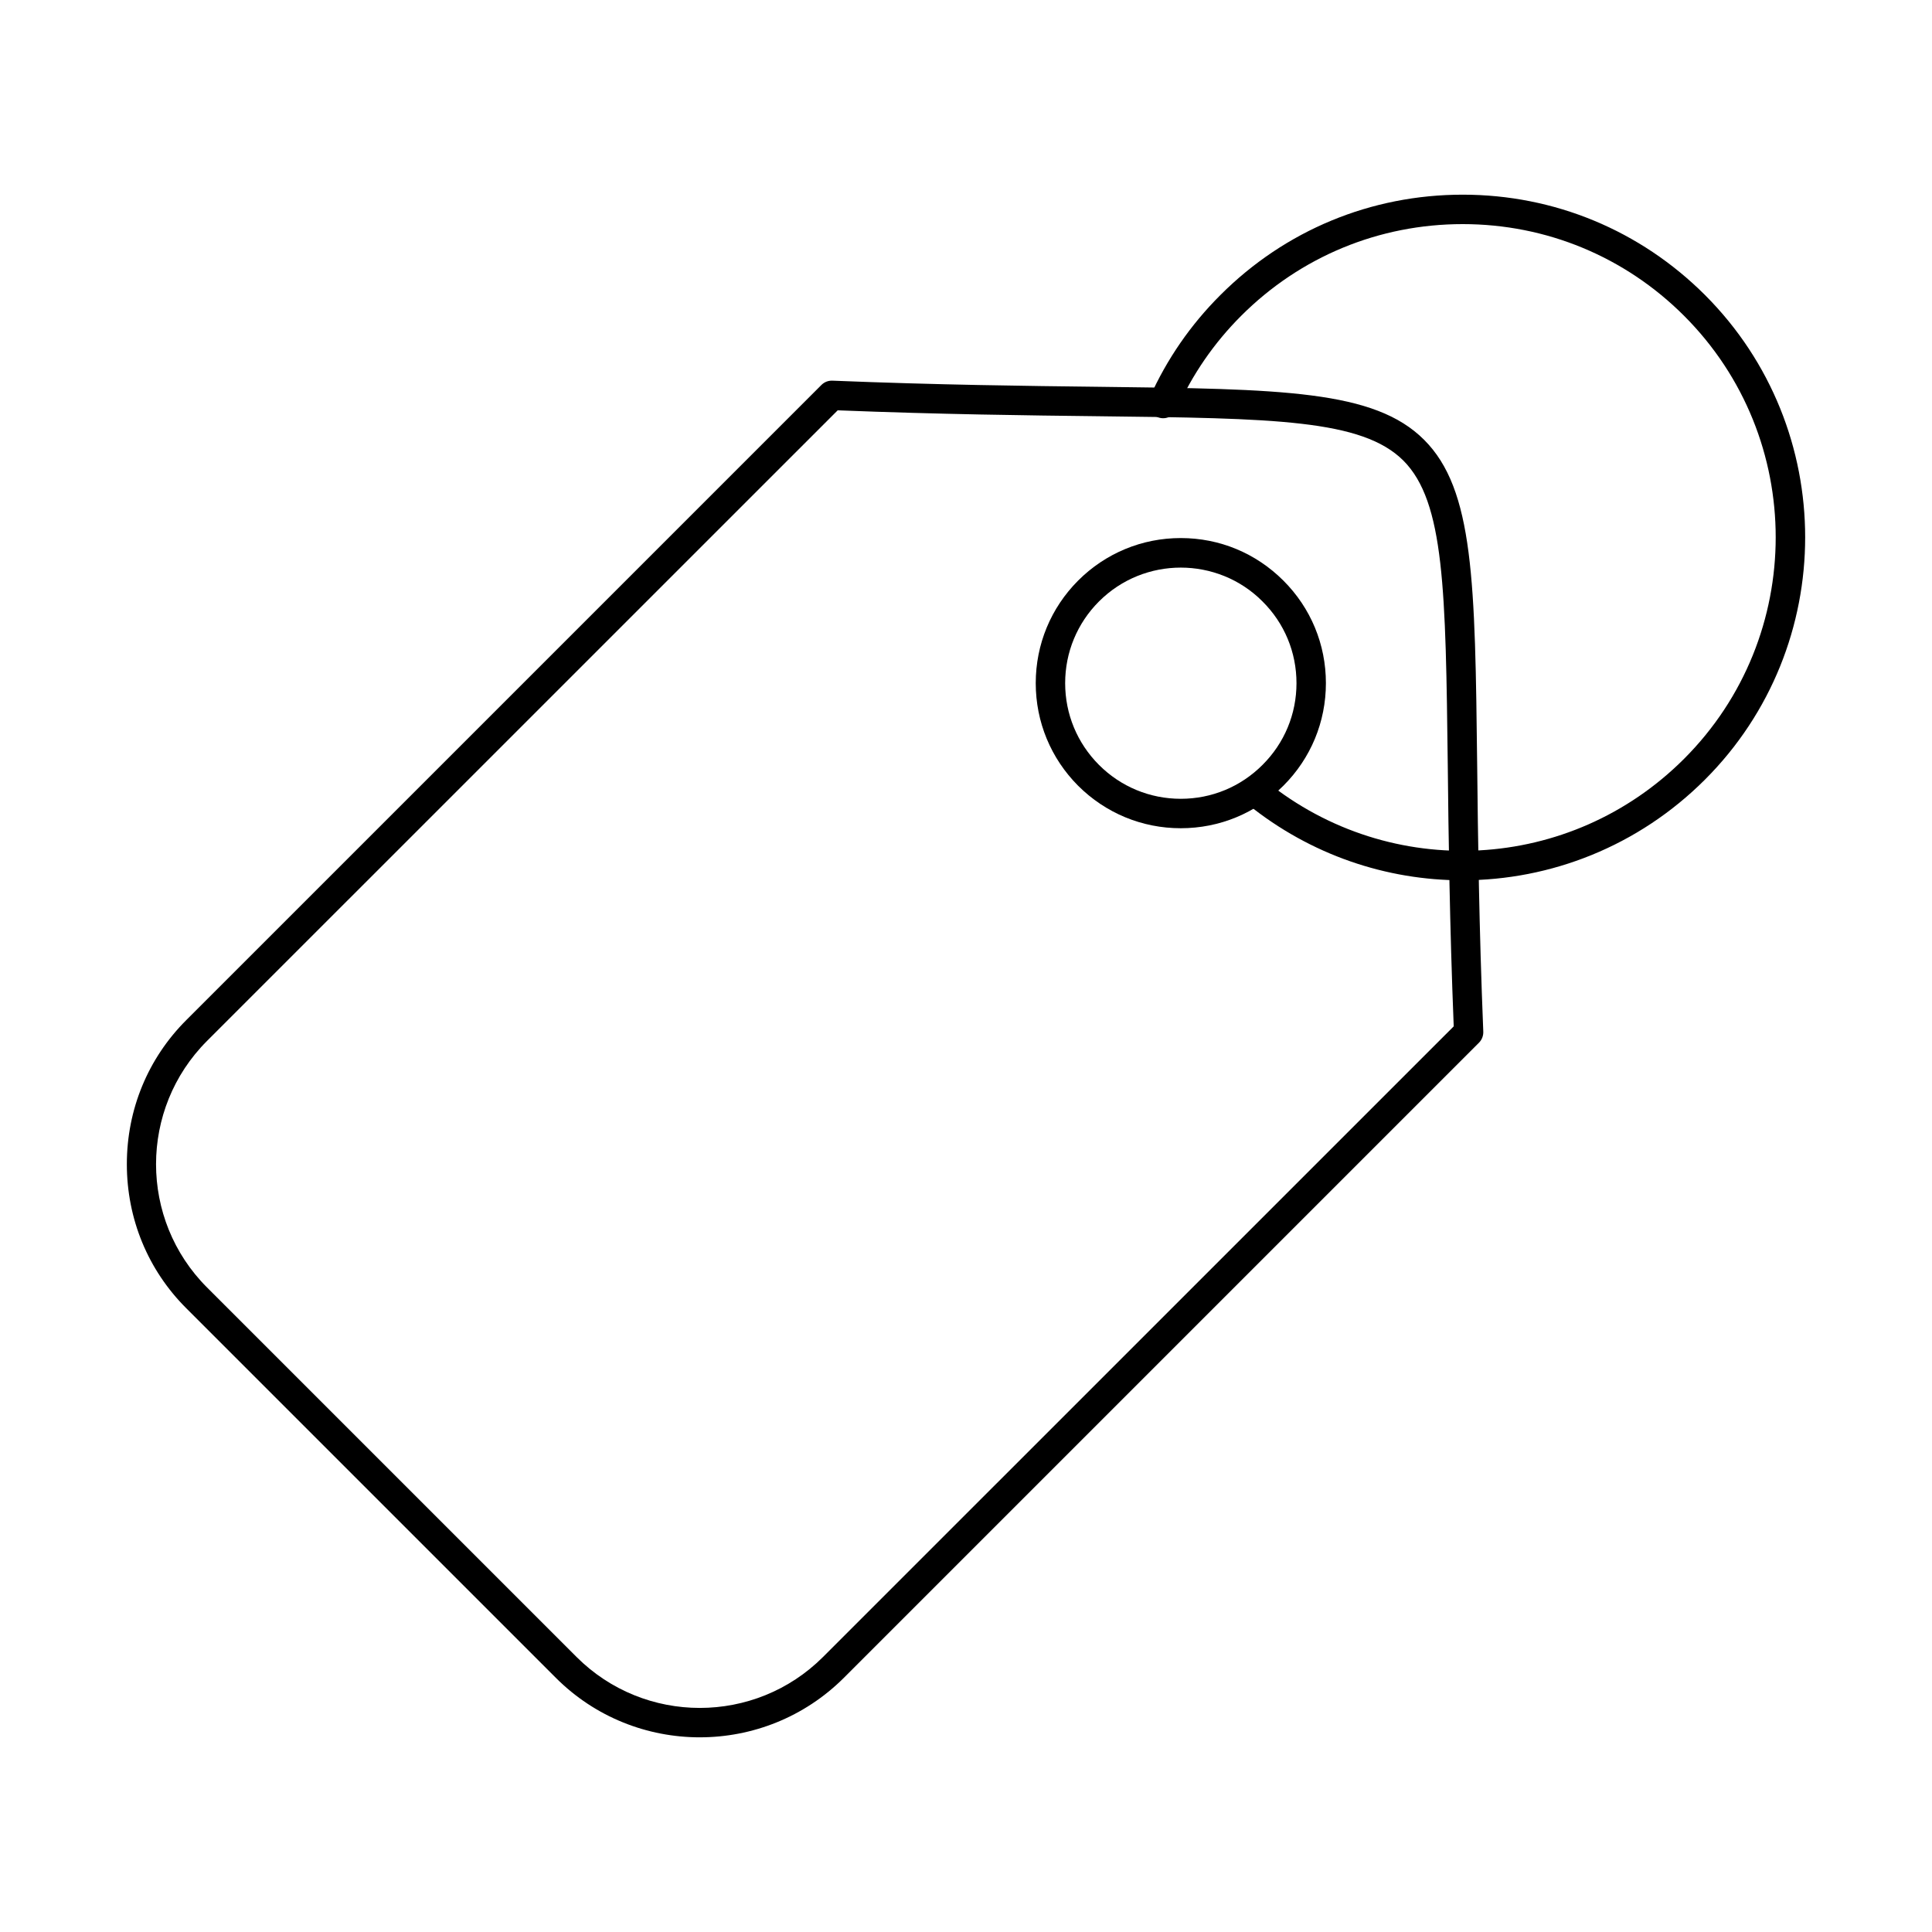 <?xml version="1.0" encoding="UTF-8"?>
<!-- Uploaded to: ICON Repo, www.iconrepo.com, Generator: ICON Repo Mixer Tools -->
<svg fill="#000000" width="800px" height="800px" version="1.1" viewBox="144 144 512 512" xmlns="http://www.w3.org/2000/svg">
 <g>
  <path d="m366 252.74-167.13 167.11c-18.023 18.016-18.023 47.328 0 65.344l97.91 97.91c18.023 18.016 47.316 18.016 65.34 0l167.13-167.11c-1.09-27.312-1.375-50.406-1.574-69.043-0.566-46.566-0.848-69.938-11.758-80.879-10.949-10.934-34.305-11.219-80.898-11.766-18.629-0.215-41.699-0.488-69.016-1.566zm-36.527 351.67c-13.859 0-27.68-5.266-38.188-15.789l-97.91-97.91c-10.184-10.16-15.758-23.727-15.758-38.195 0-14.461 5.578-28.023 15.758-38.188l168.3-168.3c0.77-0.773 1.777-1.18 2.91-1.148 27.961 1.129 51.562 1.402 70.551 1.625 48.652 0.578 73.098 0.863 86.27 14.051 13.215 13.191 13.496 37.625 14.062 86.309 0.203 18.969 0.484 42.574 1.617 70.535 0.039 1.086-0.363 2.144-1.133 2.918l-168.3 168.3c-10.547 10.527-24.367 15.789-38.184 15.789z"/>
  <path d="m456.91 294.42c-7.84 0-15.68 2.984-21.66 8.961-5.777 5.781-8.973 13.484-8.973 21.664 0 8.188 3.191 15.879 8.973 21.672 5.777 5.781 13.496 8.973 21.66 8.973 8.203 0 15.879-3.191 21.66-8.973 5.82-5.793 9.012-13.484 9.012-21.672 0-8.18-3.191-15.883-9.012-21.664-5.941-5.977-13.82-8.961-21.66-8.961zm0 69.07c-10.266 0-19.922-4.004-27.195-11.258-7.234-7.266-11.234-16.918-11.234-27.191 0-10.273 4-19.926 11.234-27.18 7.273-7.266 16.93-11.27 27.195-11.27 10.305 0 19.922 4.004 27.195 11.27 7.273 7.254 11.273 16.91 11.273 27.18 0 10.273-4 19.926-11.273 27.191-7.273 7.254-16.891 11.258-27.195 11.258z"/>
  <path d="m531.59 377.29c-20.082 0-40.207-6.656-56.934-20.16-1.656-1.359-1.941-3.812-0.566-5.488 1.332-1.676 3.797-1.941 5.453-0.59 33.055 26.684 80.695 24.121 110.76-5.965 32.367-32.363 32.367-85.027 0-117.39-15.68-15.676-36.527-24.305-58.672-24.305-22.184 0-43.035 8.629-58.711 24.305-7.234 7.234-12.973 15.586-17.094 24.832-0.891 1.969-3.191 2.844-5.172 1.969-1.98-0.871-2.828-3.191-1.98-5.148 4.527-10.121 10.828-19.266 18.75-27.168 17.133-17.152 39.922-26.59 64.207-26.59 24.246 0 47.035 9.438 64.207 26.59 35.398 35.41 35.398 93.012 0 128.42-17.699 17.691-40.934 26.684-64.25 26.684z"/>
 </g>
</svg>